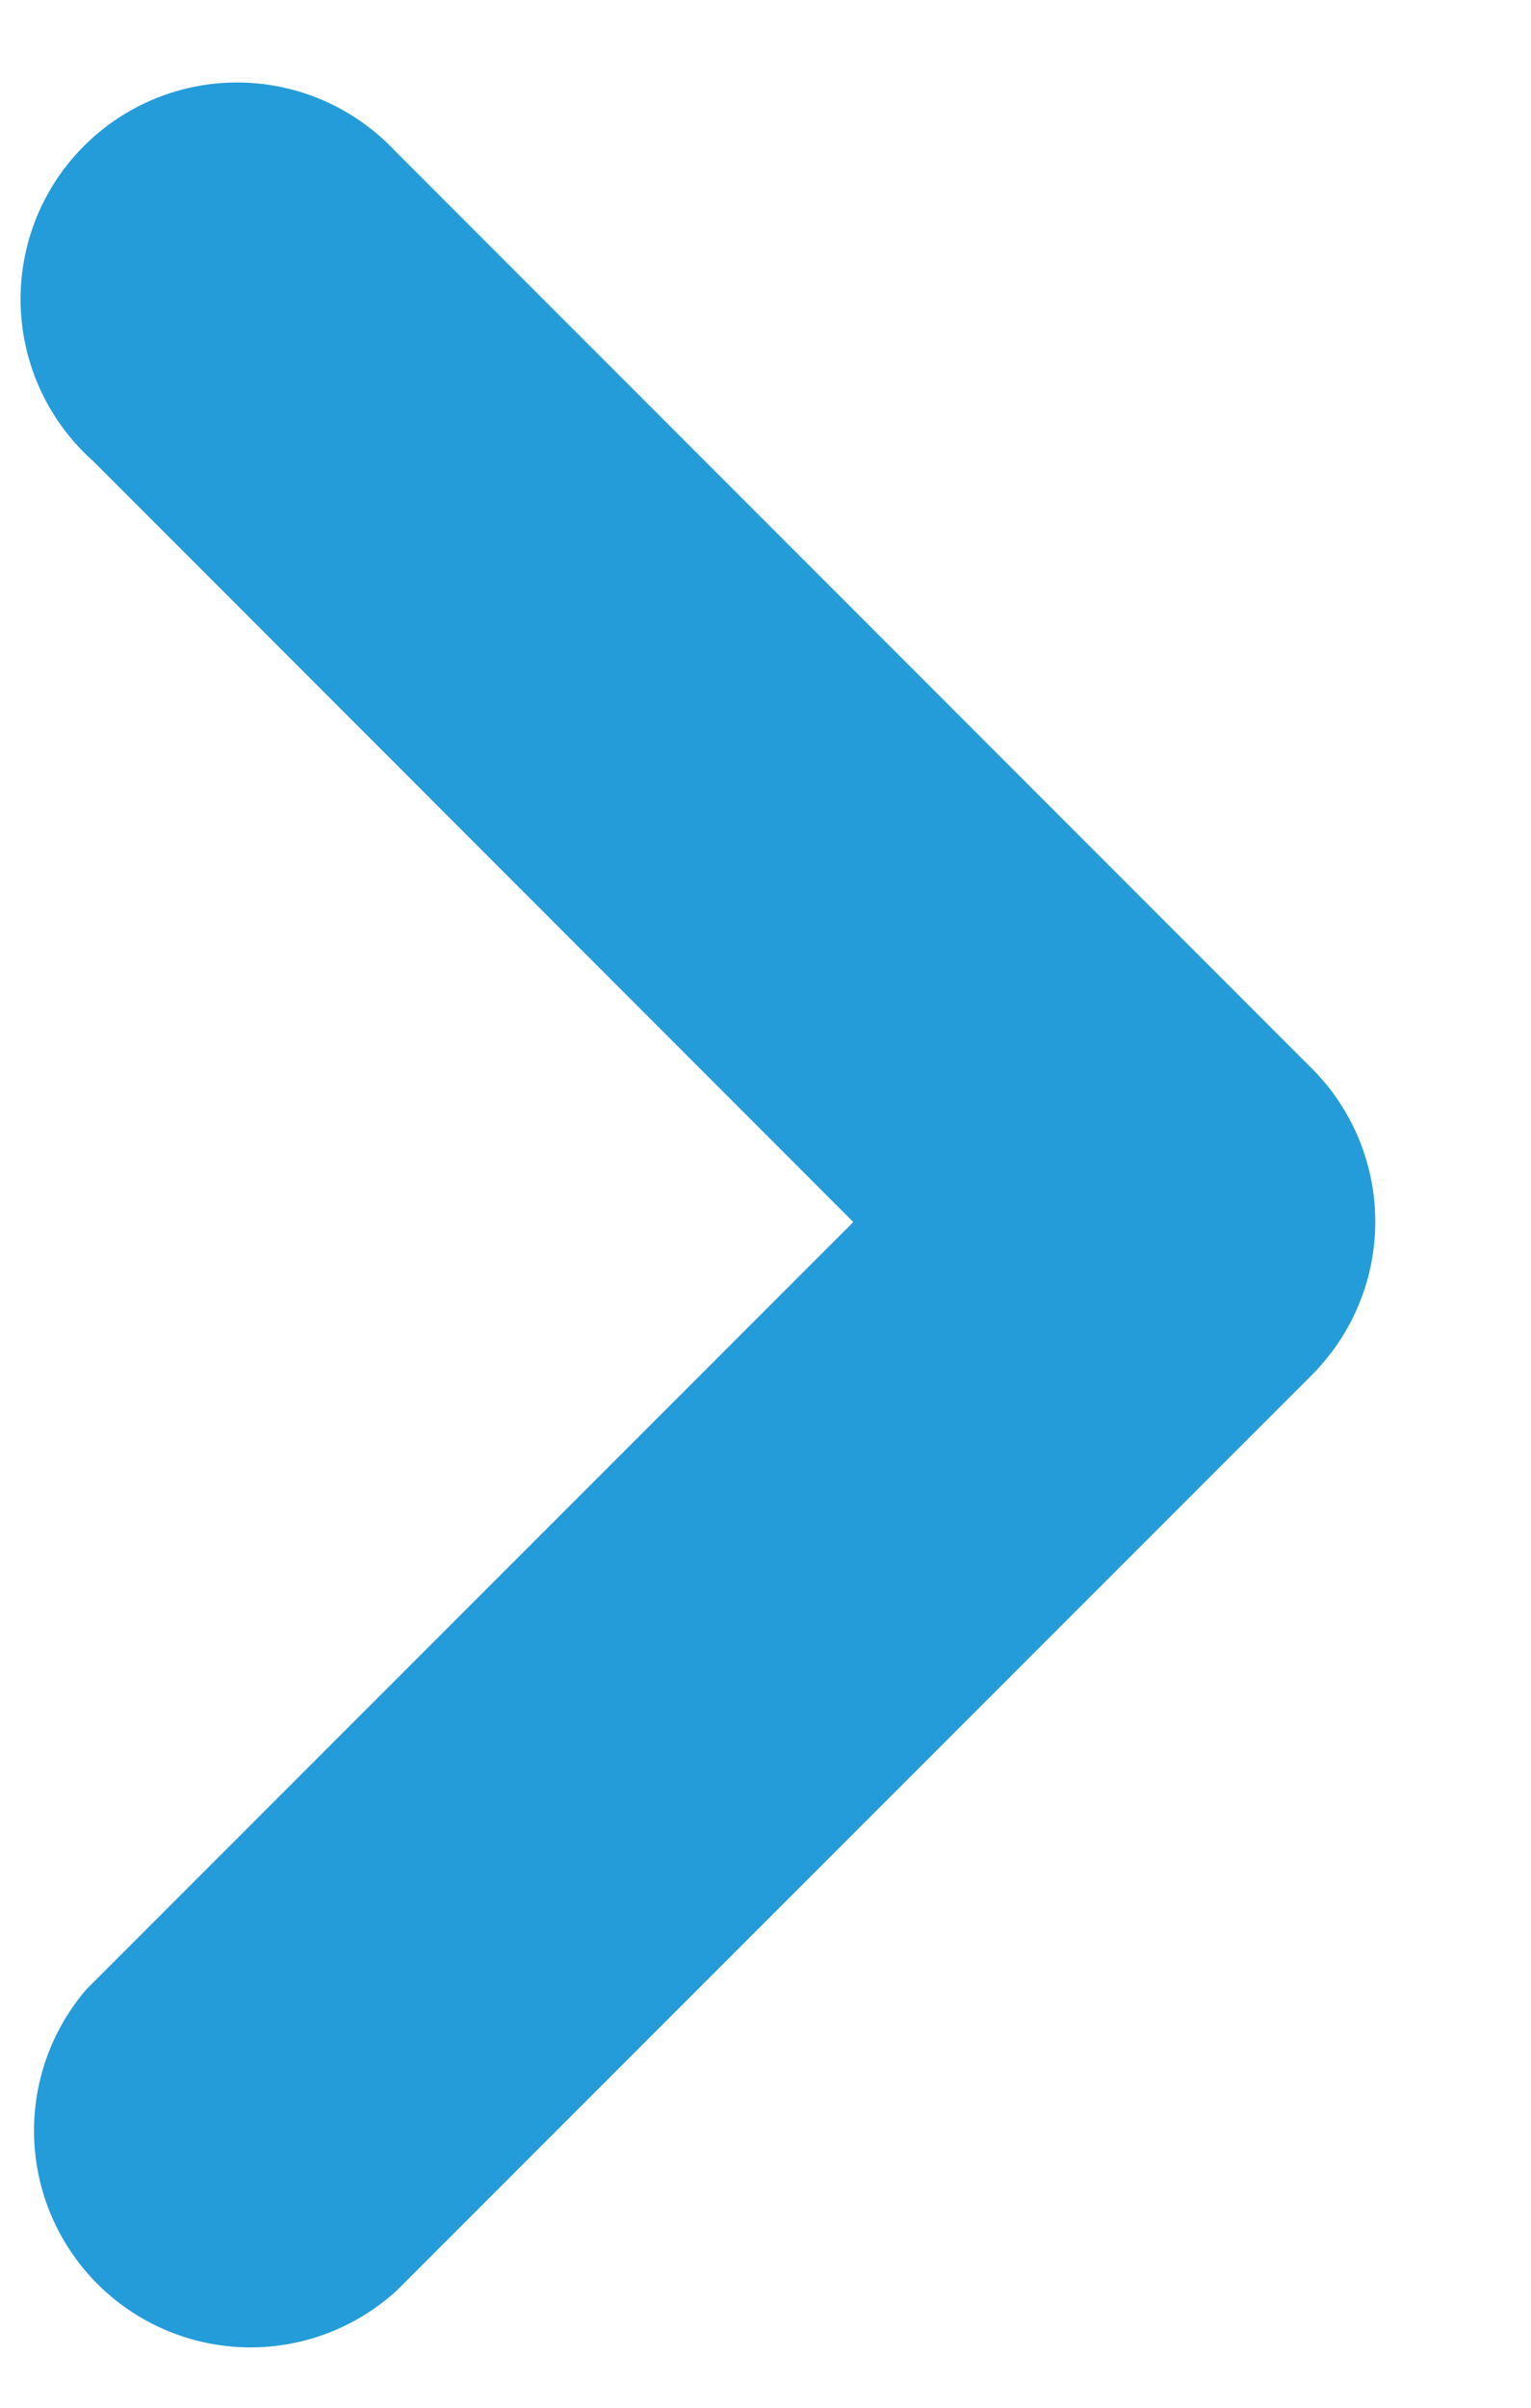 <svg xmlns="http://www.w3.org/2000/svg" width="7" height="11" fill="none"><path fill="#249CD9" stroke="#249CD9" stroke-width=".5" d="M4.255 5.583.598 1.925A.74.74 0 1 1 1.624.861l.018.018 4.18 4.18a.74.74 0 0 1 0 1.045l-4.18 4.179A.74.74 0 0 1 .58 9.257l.018-.018z"/></svg>